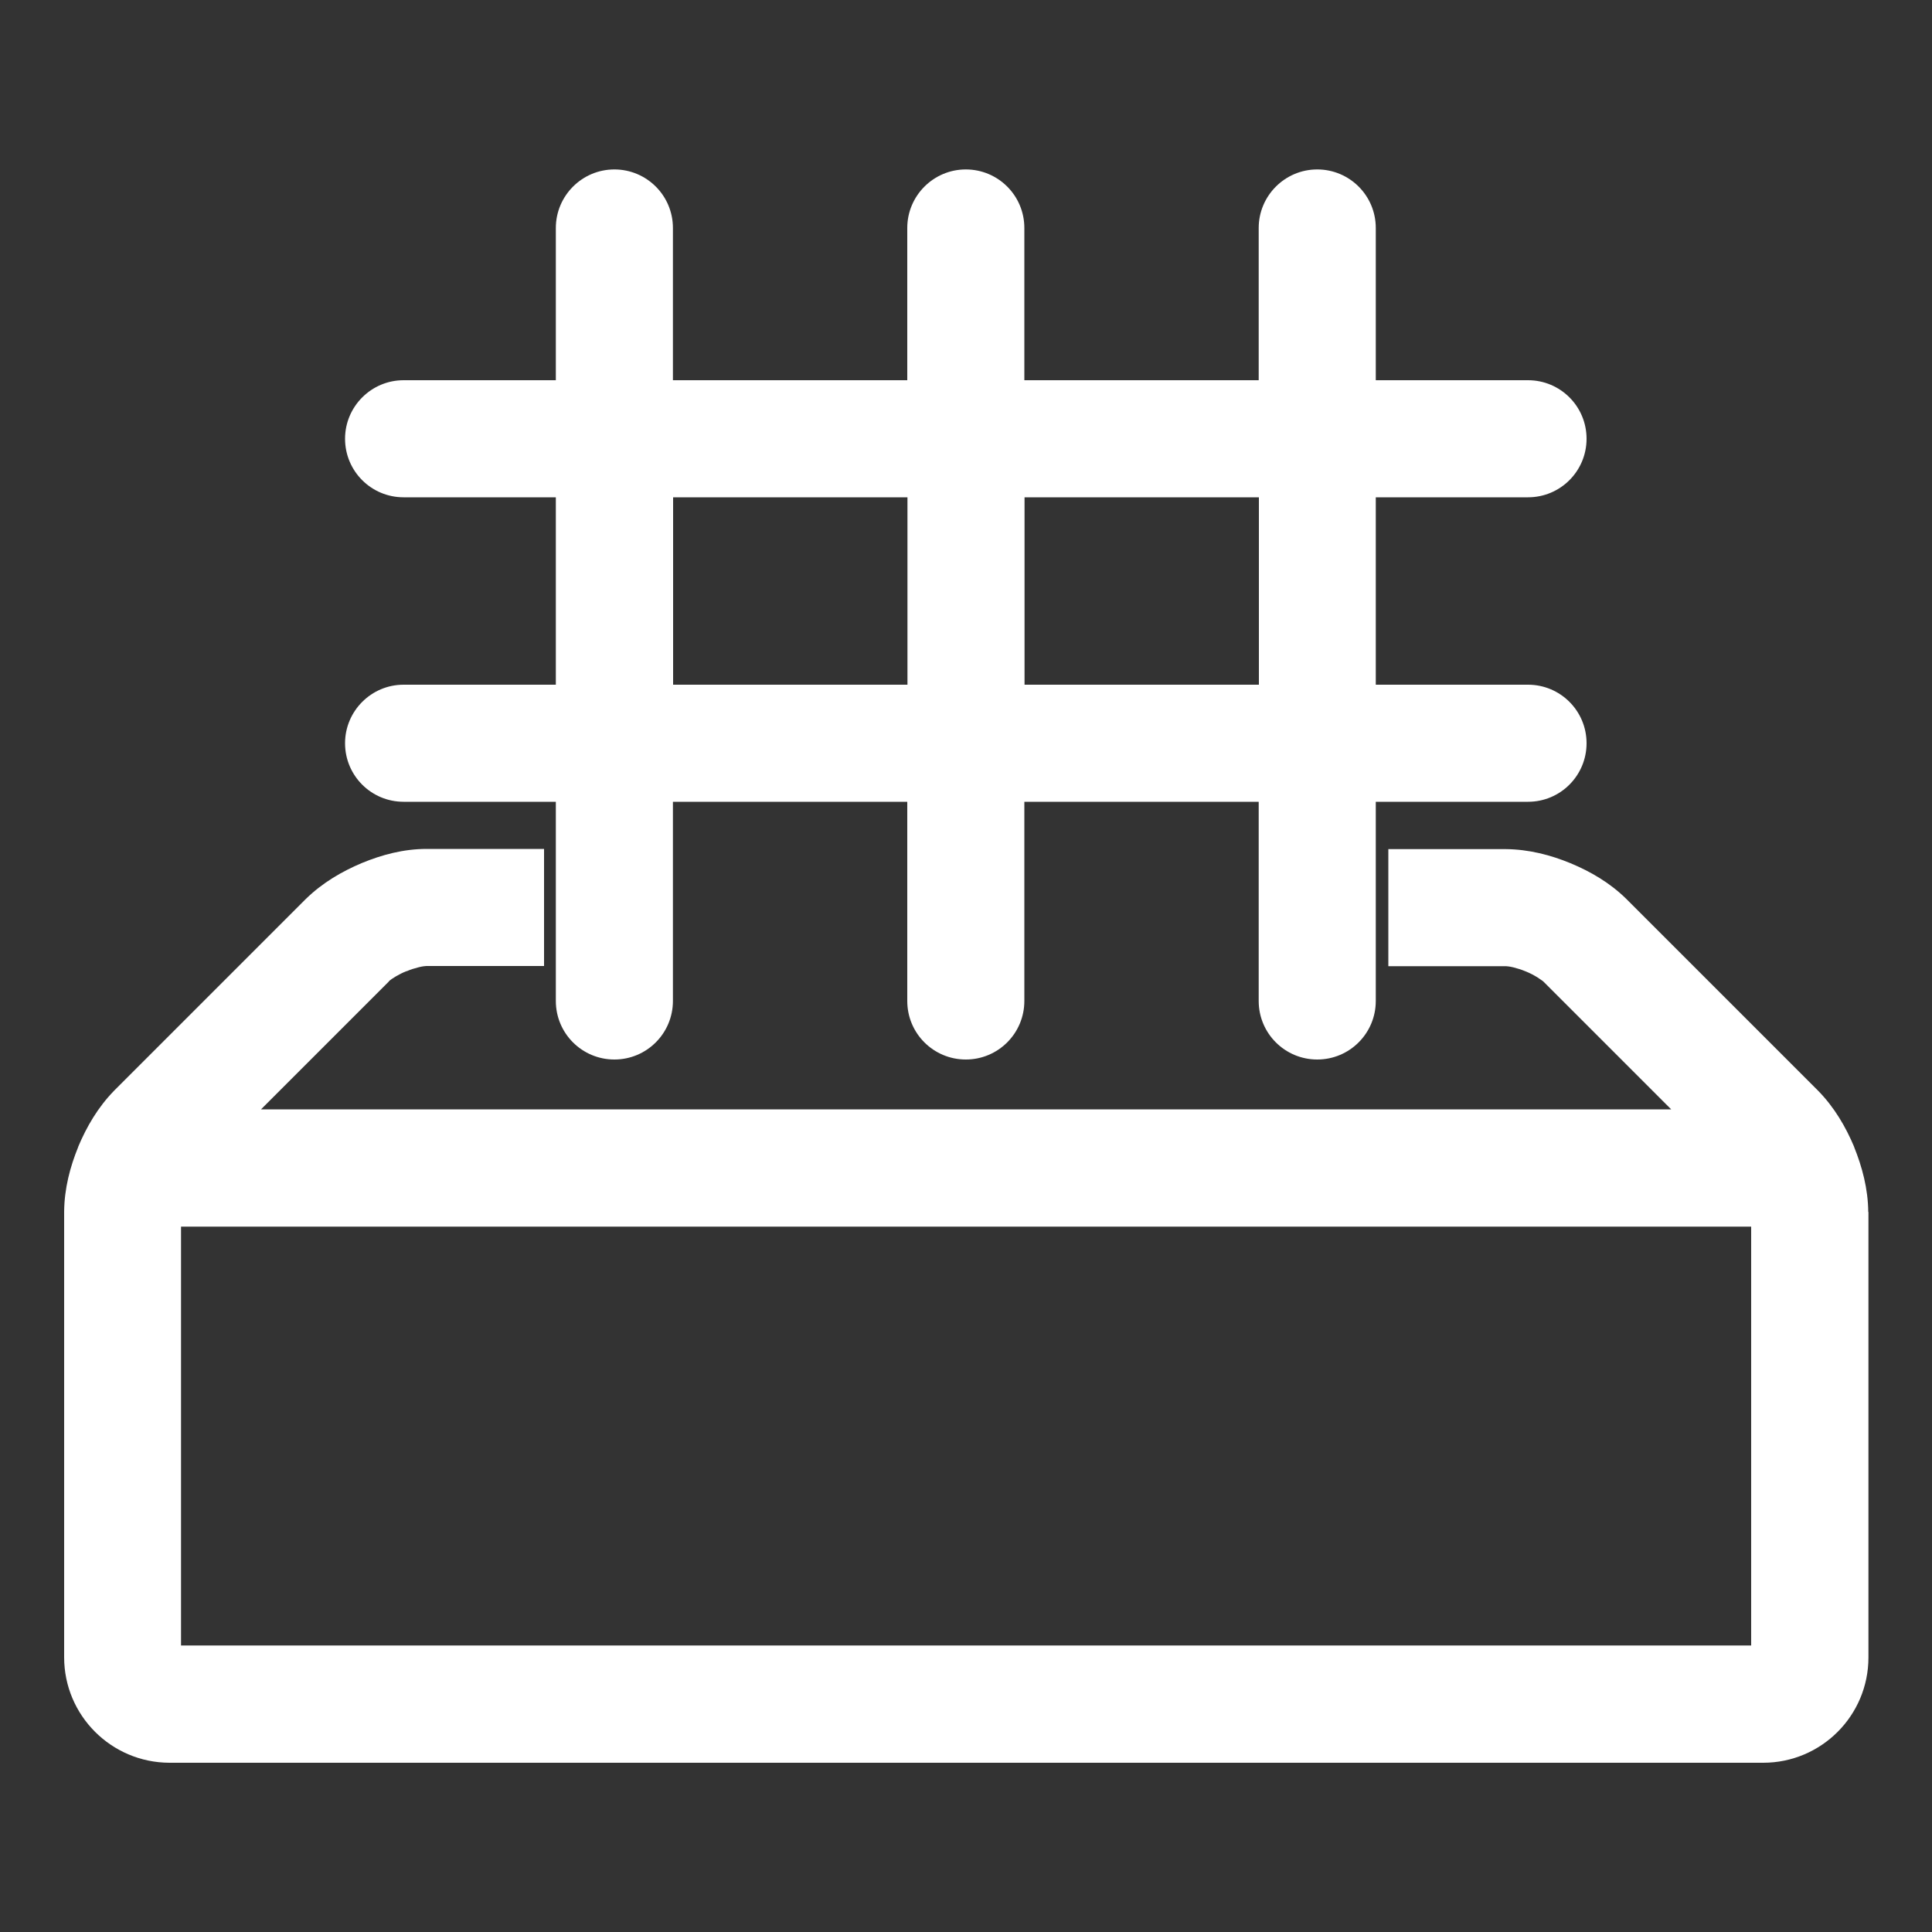<?xml version="1.0" encoding="UTF-8"?>
<svg id="Layer_1" data-name="Layer 1" xmlns="http://www.w3.org/2000/svg" viewBox="0 0 100 100">
  <rect x="0" y="0" width="100" height="100" fill="#333333" stroke="none"/>
  <defs>
    <style>
      .cls-1 {
        fill: #fff;
      }
    </style>
  </defs>
  <path class="cls-1" d="M96.7,62.73c-.01-1.21-.32-2.34-.73-3.36h0s0-.01,0-.01c-.43-1.02-1.01-2.03-1.86-2.9h0s-9.92-9.92-9.92-9.92h0c-.86-.85-1.87-1.43-2.9-1.86h0s0,0,0,0c-1.02-.42-2.15-.72-3.36-.73h-6.07v6.06h6.09s.19.01.38.06c.2.05.43.12.64.21h0s0,0,0,0c.21.08.43.2.61.31l.22.15.07.05.02.02h0s6.61,6.61,6.61,6.61H13.51l6.61-6.61h0s.02-.03.02-.03c.11-.11.53-.37.89-.51h.01s.01,0,.01,0c.2-.09.44-.16.64-.21.19-.05.37-.06.38-.06h.01s6.08,0,6.08,0v-6.06h-6.07c-1.22,0-2.34.31-3.36.73h0s0,0,0,0c-1.02.43-2.03,1.01-2.9,1.86h0s-9.92,9.92-9.92,9.92h0c-.85.87-1.43,1.88-1.86,2.9h0s0,.01,0,.01c-.42,1.03-.72,2.15-.73,3.36h0v23.06h0c0,3.01,2.44,5.45,5.45,5.46h82.49c3.01,0,5.45-2.44,5.45-5.45v-23.06h0ZM9.37,63.49h81.27v21.68H9.37v-21.68Z"/>
  <path class="cls-1" d="M20.89,35.44c-1.67,0-3.03,1.36-3.03,3.03,0,1.68,1.36,3.03,3.03,3.03h7.88v10.31c0,1.68,1.36,3.03,3.03,3.03,1.68,0,3.03-1.36,3.03-3.03v-10.31h12.13v10.31c0,1.68,1.36,3.03,3.03,3.03,1.68,0,3.03-1.36,3.03-3.03v-10.31h12.13v10.31c0,1.68,1.36,3.03,3.03,3.03,1.68,0,3.03-1.36,3.03-3.03v-10.31h7.88c1.68,0,3.03-1.36,3.03-3.03,0-1.68-1.36-3.03-3.03-3.03h-7.88v-9.7h7.88c1.68,0,3.03-1.36,3.03-3.03,0-1.68-1.36-3.03-3.03-3.03h-7.88v-7.88c0-1.68-1.36-3.03-3.03-3.03-1.67,0-3.03,1.36-3.03,3.03v7.88h-12.13v-7.88c0-1.68-1.36-3.03-3.03-3.03-1.67,0-3.03,1.36-3.03,3.03v7.88h-12.13v-7.88c0-1.68-1.36-3.03-3.03-3.03-1.67,0-3.03,1.36-3.03,3.03v7.88h-7.88c-1.67,0-3.03,1.36-3.03,3.03,0,1.68,1.36,3.03,3.03,3.03h7.88v9.7h-7.88ZM34.84,25.74h12.13v9.7h-12.13v-9.7ZM53.03,35.44v-9.7h12.13v9.7h-12.13Z"/>
</svg>